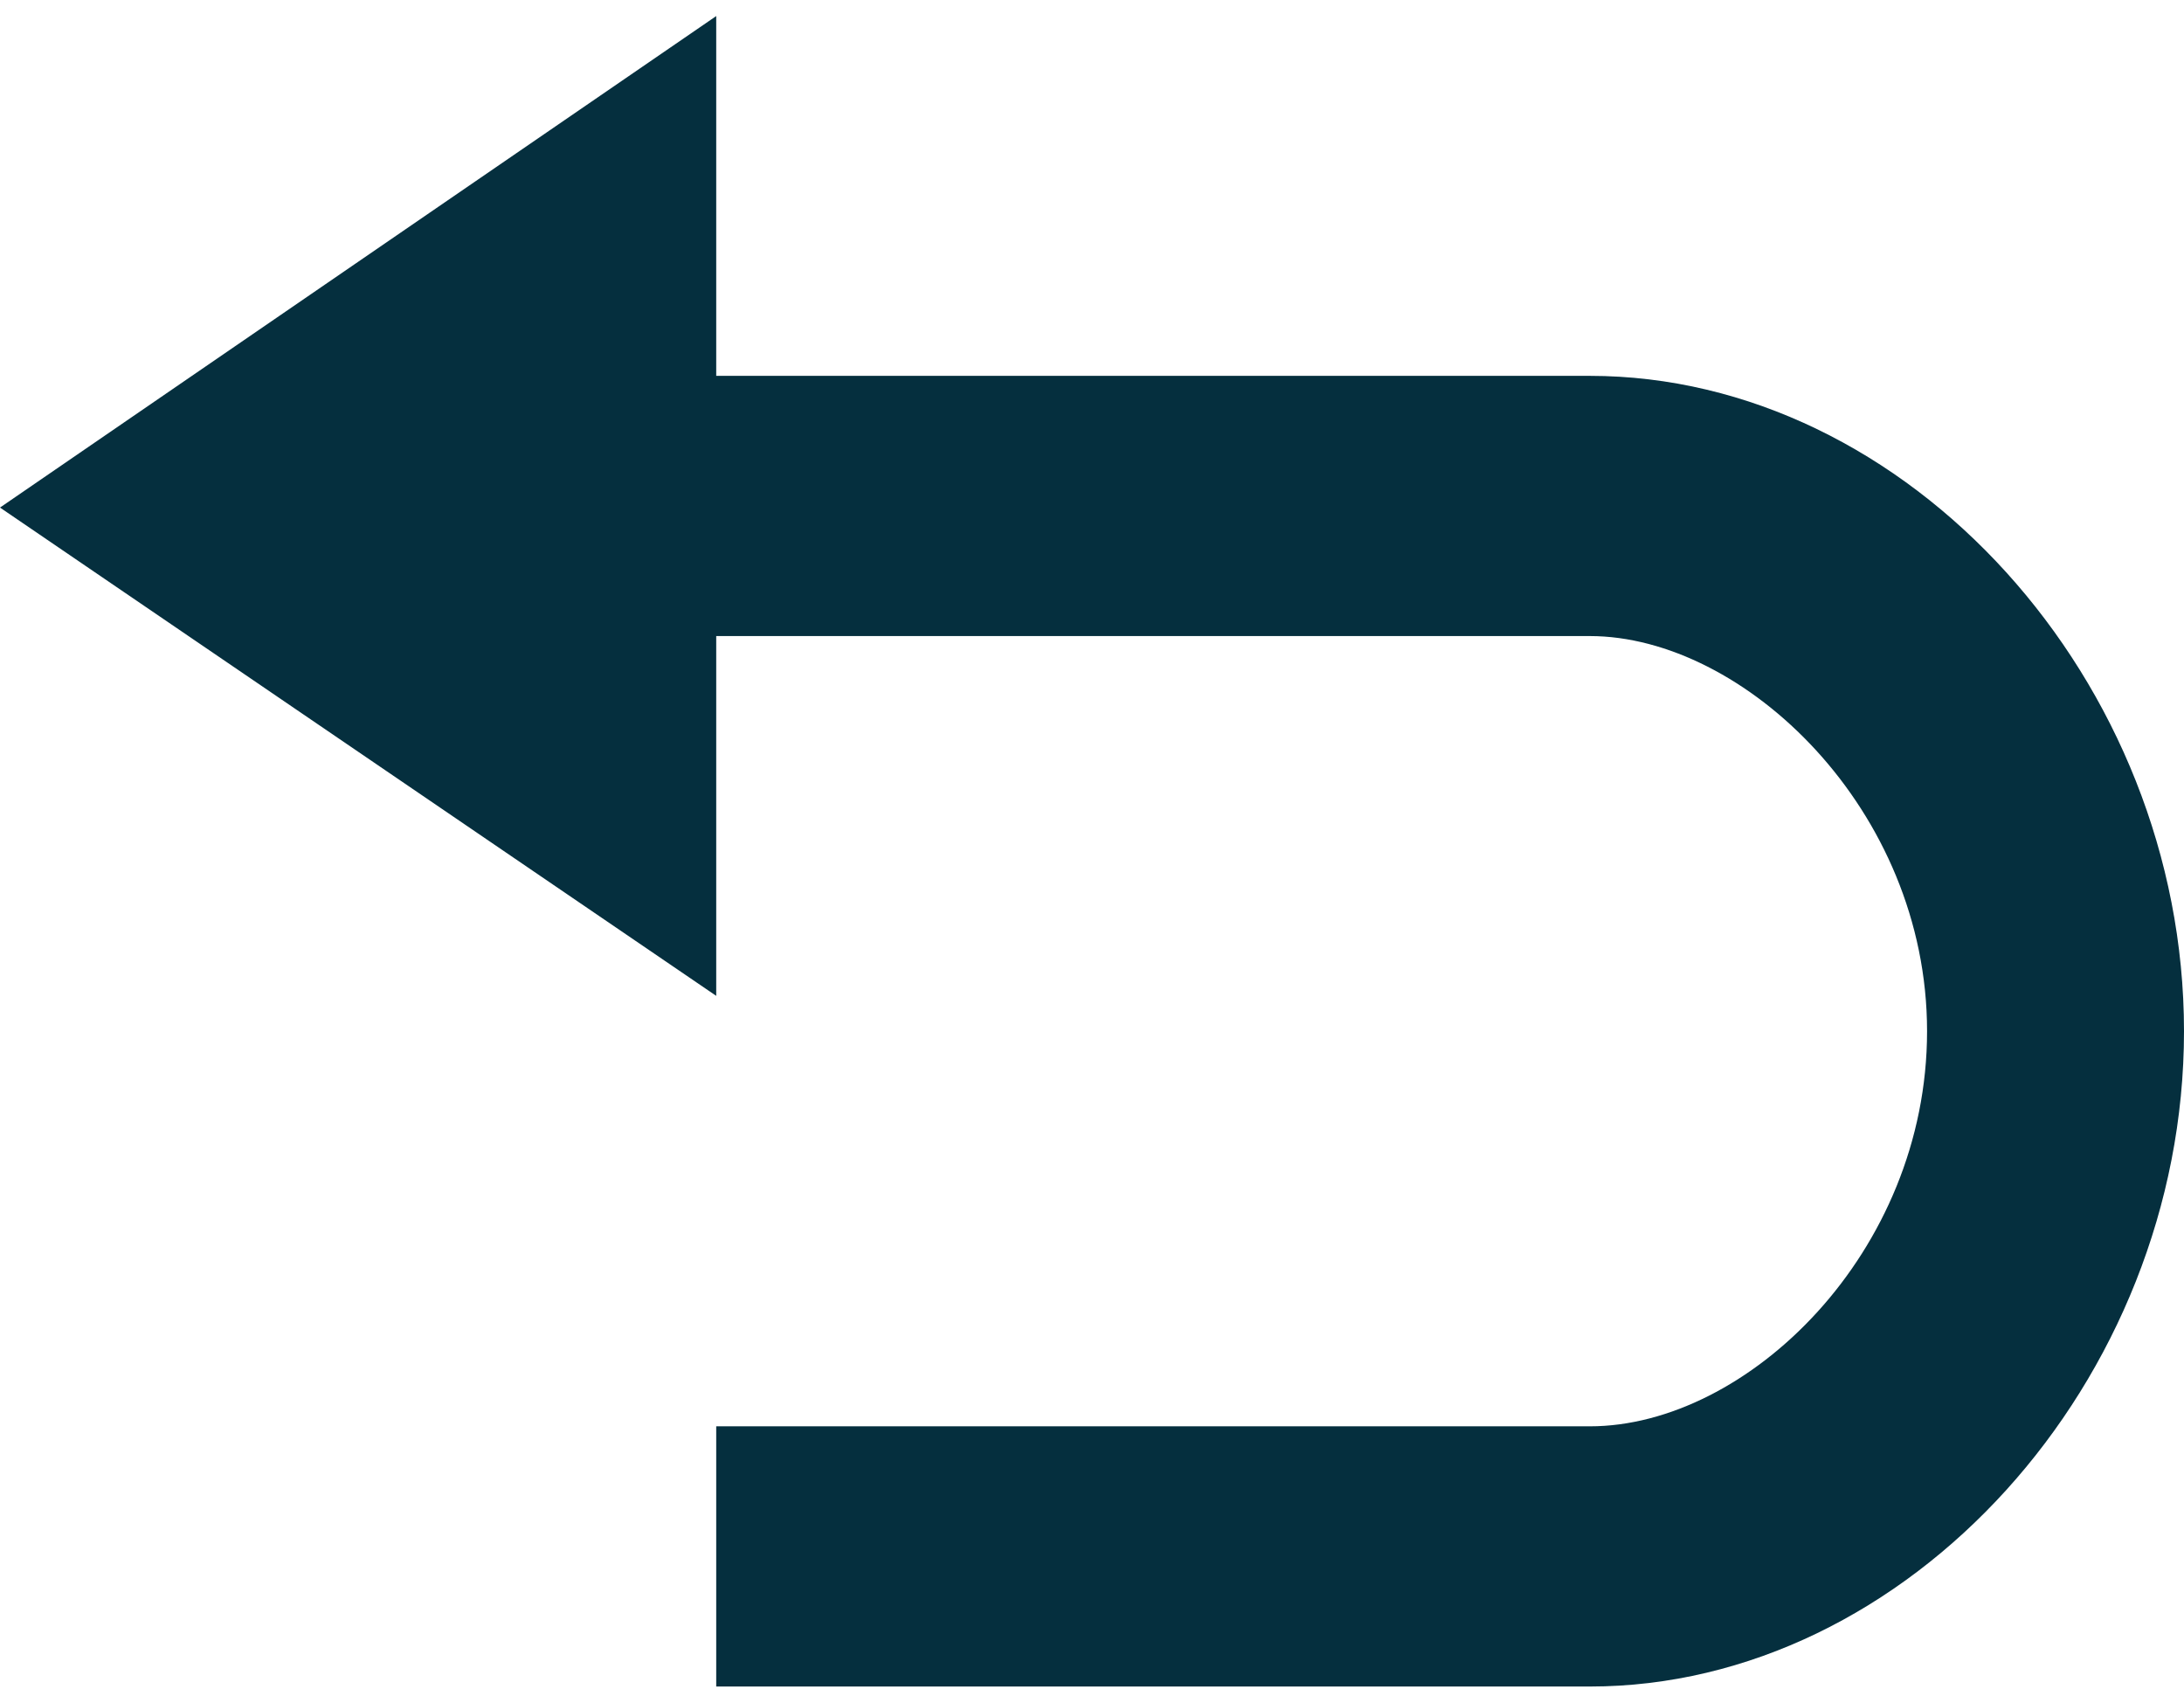 <?xml version="1.0" encoding="utf-8"?>
<!-- Generator: Adobe Illustrator 24.0.2, SVG Export Plug-In . SVG Version: 6.00 Build 0)  -->
<svg version="1.1" id="レイヤー_1" xmlns="http://www.w3.org/2000/svg" xmlns:xlink="http://www.w3.org/1999/xlink" x="0px"
	 y="0px" width="68px" height="53px" viewBox="0 0 68 53" style="enable-background:new 0 0 68 53;" xml:space="preserve">
<style type="text/css">
	.st0{fill:#FFFFFF;}
	.st1{fill:#052F3E;}
</style>
<symbol  id="新規シンボル_3" viewBox="-16.7 -14 34.7 28.1">
	<g>
		<polygon class="st0" points="-15.7,0.5 -3,11.1 -1.2,10 -1.2,-9.9 -3,-11 		"/>
		<path class="st0" d="M16.2-8.1c-0.8-2.3-2.2-4.2-4-5.9c-0.6,0.6-1.2,1.2-1.9,1.9c3.3,3.4,5,7.5,5,12.2c0,4.7-1.7,8.8-5,12.2
			c0.7,0.6,1.3,1.1,2.1,1.8c2.5-2.5,4.4-5.7,5.1-9.3C18.3,0.1,18.3-3.9,16.2-8.1z"/>
		<path class="st0" d="M7.9-10C7.3-9.3,6.7-8.7,6.1-8.1c4.8,5.5,3.9,12-0.1,16.3C6.7,8.8,7.3,9.4,8,9.9C13.4,5.7,13.4-5,7.9-10z"/>
		<path class="st0" d="M3.5-5.9C2.9-5.3,2.4-4.7,1.7-4.1c2.1,2.7,2.1,5.5-0.1,8.3C2.3,4.9,3,5.4,3.6,6C7.3,3.6,7.2-3.6,3.5-5.9z"/>
	</g>
	<rect x="-16.7" y="-5.5" class="st0" width="8" height="11"/>
</symbol>
<path class="st1" d="M49.5,11.7H22.3V0.5L0,15.8L22.3,31V19.8h27.2c4.8,0,10.5,5.4,10.5,12.3c0,6.9-5.6,12.3-10.5,12.3H22.3v8.1
	h27.2C59.4,52.5,68,43,68,32.1S59.4,11.7,49.5,11.7z"/>
</svg>
